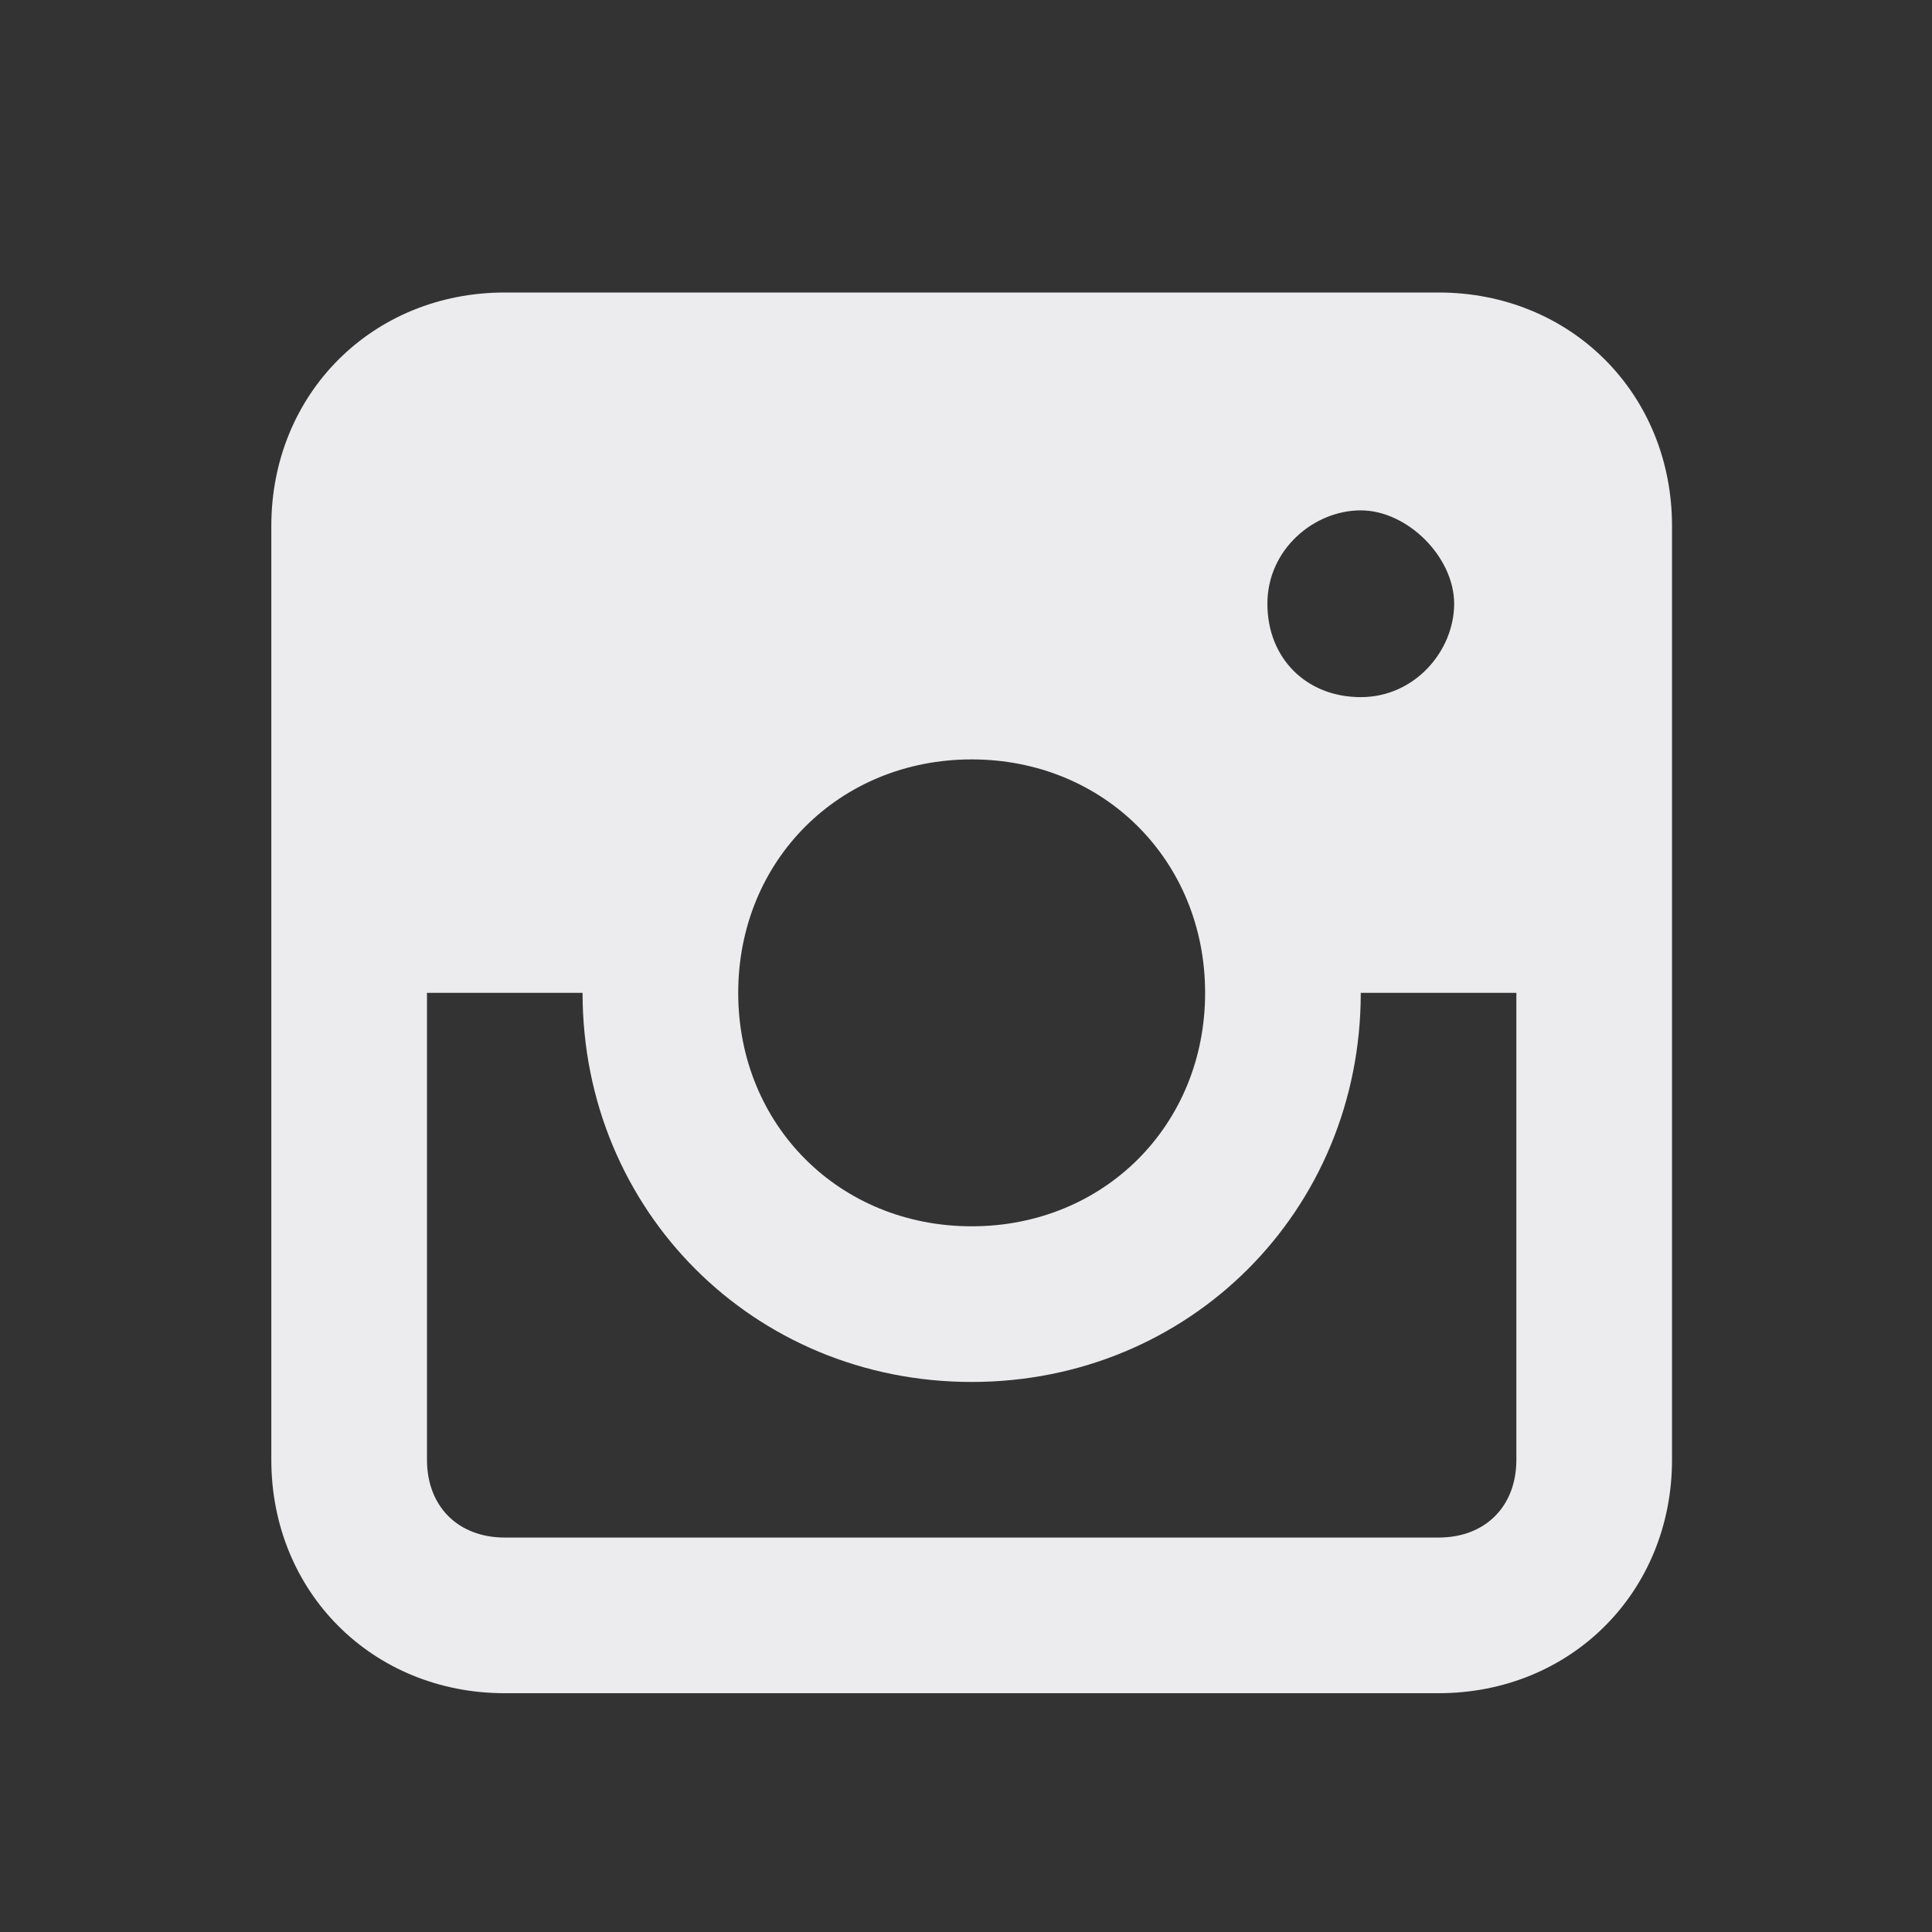 <svg width="30" height="30" viewBox="0 0 30 30" fill="none" xmlns="http://www.w3.org/2000/svg">
<rect x="0" y="0" width="30" height="30" fill="#333333" stroke="none"/>
<path d="M22.338 4.542H7.838C5.784 4.542 4.213 6.113 4.213 8.167V22.667C4.213 24.721 5.784 26.292 7.838 26.292H22.338C24.392 26.292 25.963 24.721 25.963 22.667V8.167C25.963 6.113 24.392 4.542 22.338 4.542ZM15.088 11.792C17.142 11.792 18.713 13.363 18.713 15.417C18.713 17.471 17.142 19.042 15.088 19.042C13.034 19.042 11.463 17.471 11.463 15.417C11.463 13.363 13.034 11.792 15.088 11.792ZM19.68 9.375C19.68 8.529 20.405 7.925 21.13 7.925C21.855 7.925 22.58 8.65 22.58 9.375C22.58 10.1 21.975 10.825 21.13 10.825C20.284 10.825 19.68 10.221 19.68 9.375ZM22.338 23.875H7.838C7.113 23.875 6.63 23.392 6.63 22.667V15.417H9.046C9.046 18.8 11.705 21.459 15.088 21.459C18.471 21.459 21.13 18.8 21.13 15.417H23.546V22.667C23.546 23.392 23.063 23.875 22.338 23.875Z" fill="#ECECEE"/>
</svg>
